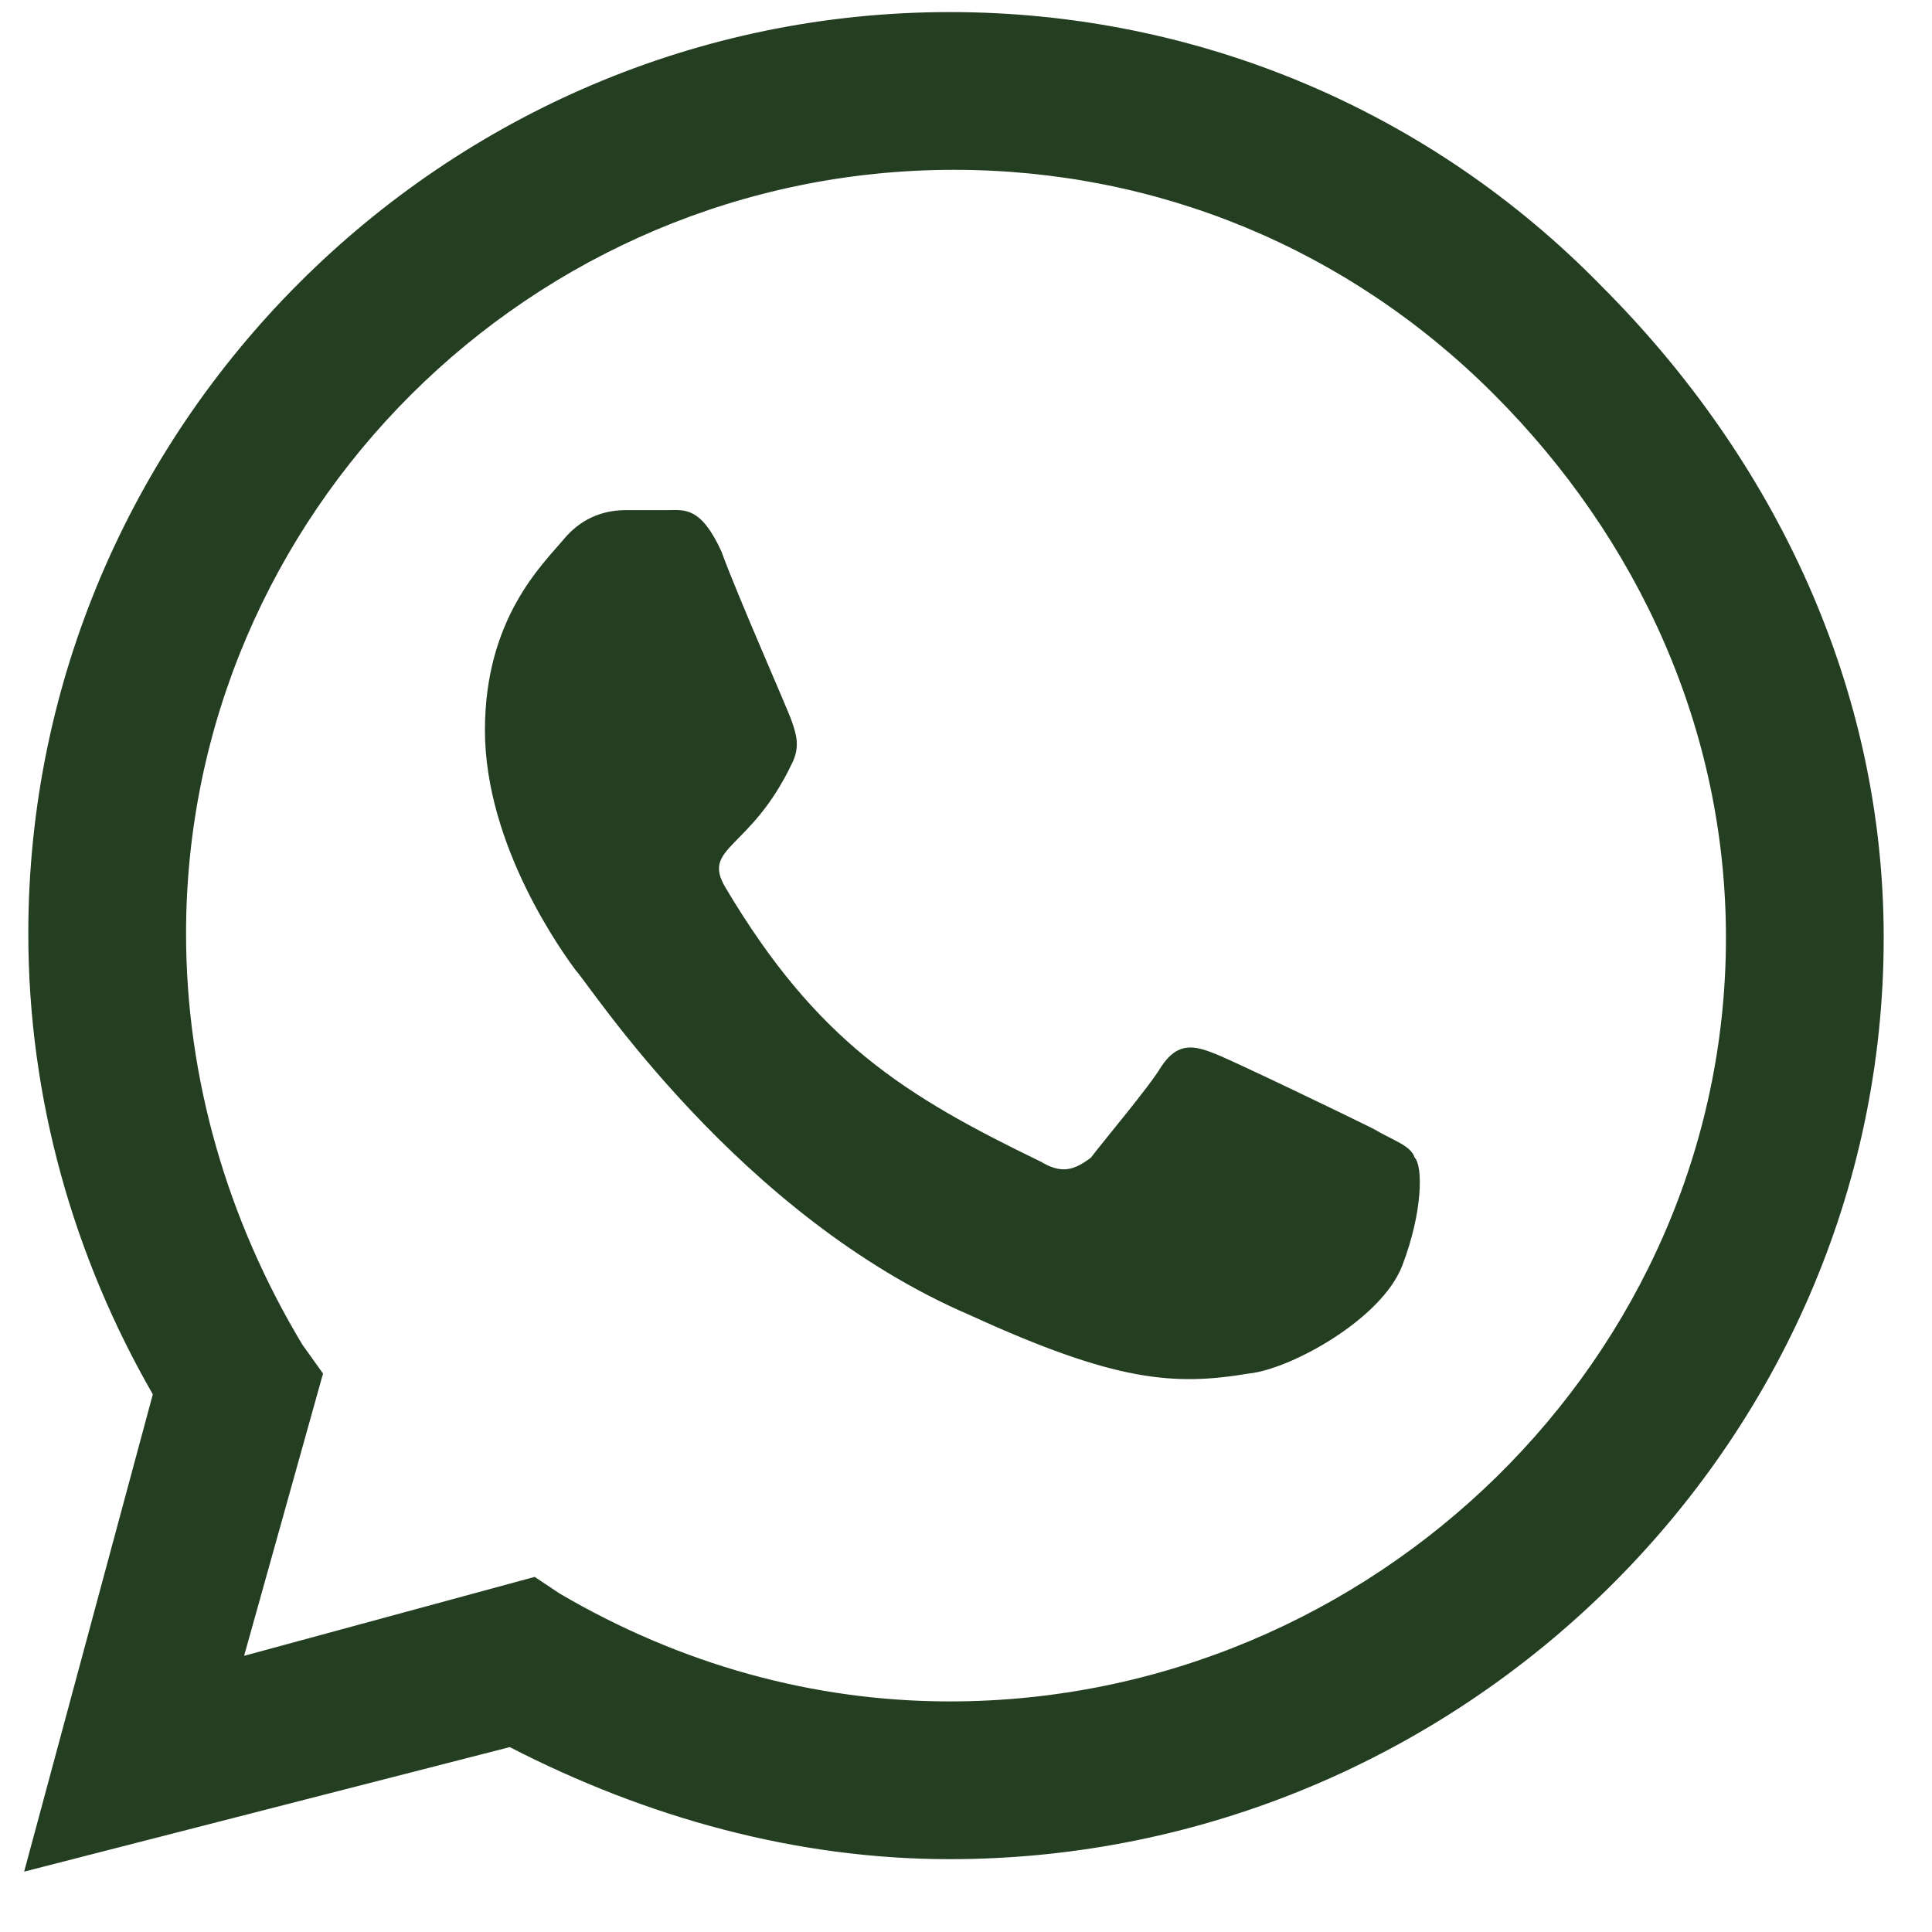 <?xml version="1.0" encoding="UTF-8"?>
<svg xmlns="http://www.w3.org/2000/svg" width="20" height="20" viewBox="0 0 20 20" fill="none">
  <path d="M16.578 2.961C18.383 4.766 19.5 7.129 19.5 9.707C19.5 14.949 15.117 19.246 9.832 19.246C8.242 19.246 6.695 18.816 5.277 18.086L0.25 19.375L1.582 14.434C0.766 13.016 0.293 11.383 0.293 9.664C0.293 4.422 4.59 0.125 9.832 0.125C12.41 0.125 14.816 1.156 16.578 2.961ZM9.832 17.613C14.215 17.613 17.867 14.047 17.867 9.707C17.867 7.559 16.965 5.582 15.461 4.078C13.957 2.574 11.98 1.758 9.875 1.758C5.492 1.758 1.926 5.324 1.926 9.664C1.926 11.168 2.355 12.629 3.129 13.918L3.344 14.219L2.527 17.141L5.535 16.324L5.793 16.496C7.039 17.227 8.414 17.613 9.832 17.613ZM14.215 11.684C14.43 11.812 14.602 11.855 14.645 11.984C14.73 12.07 14.73 12.543 14.516 13.102C14.301 13.66 13.355 14.176 12.926 14.219C12.152 14.348 11.551 14.305 10.047 13.617C7.641 12.586 6.094 10.18 5.965 10.051C5.836 9.879 5.02 8.762 5.02 7.559C5.02 6.398 5.621 5.84 5.836 5.582C6.051 5.324 6.309 5.281 6.48 5.281C6.609 5.281 6.781 5.281 6.91 5.281C7.082 5.281 7.254 5.238 7.469 5.711C7.641 6.184 8.156 7.344 8.199 7.473C8.242 7.602 8.285 7.73 8.199 7.902C7.77 8.805 7.254 8.762 7.512 9.191C8.457 10.781 9.359 11.34 10.777 12.027C10.992 12.156 11.121 12.113 11.293 11.984C11.422 11.812 11.895 11.254 12.023 11.039C12.195 10.781 12.367 10.824 12.582 10.91C12.797 10.996 13.957 11.555 14.215 11.684Z" fill="#233E20"></path>
</svg>
